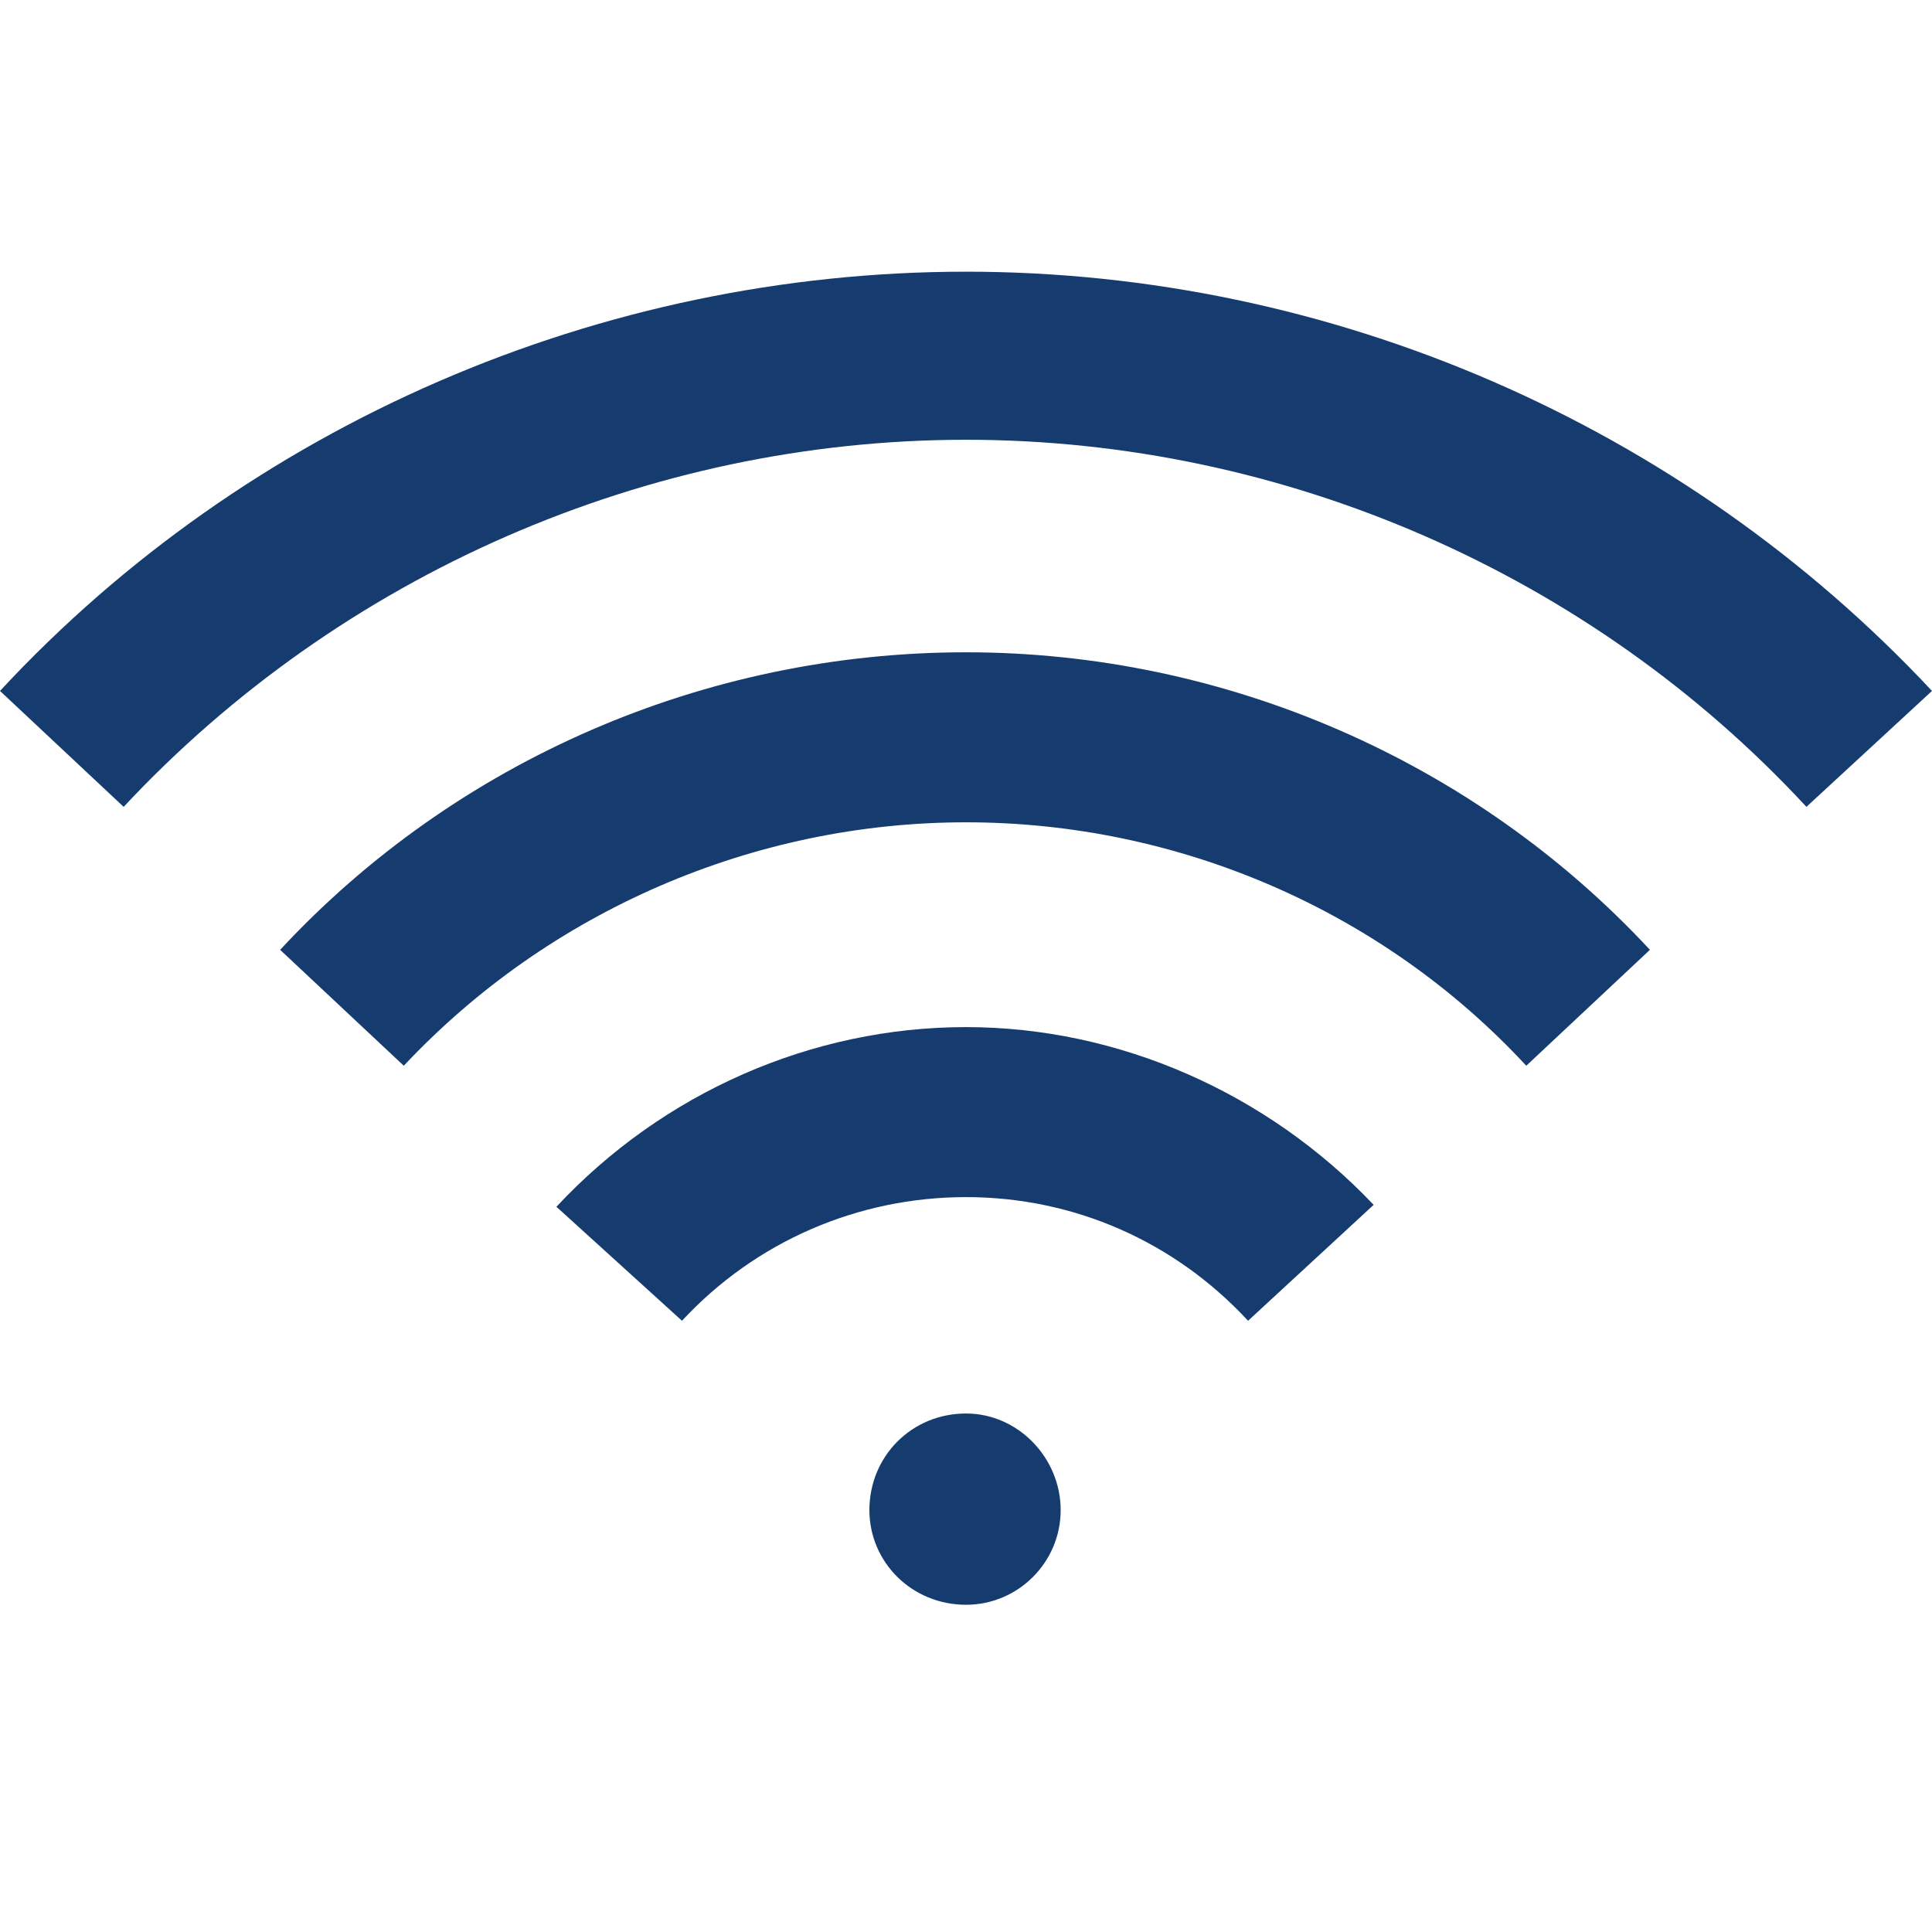 <?xml version="1.0" encoding="iso-8859-1"?>
<!DOCTYPE svg PUBLIC "-//W3C//DTD SVG 1.1 Basic//EN" "http://www.w3.org/Graphics/SVG/1.1/DTD/svg11-basic.dtd">
<svg version="1.1" baseProfile="basic"
   xmlns="http://www.w3.org/2000/svg" xmlns:xlink="http://www.w3.org/1999/xlink" x="0px" y="0px" width="64px" height="64px"
   viewBox="0 0 64 64" xml:space="preserve">
  <path transform="matrix(0.064,0,0,0.064,0,9)" stroke="none" style="fill:#163c6f" d="M 549 641 C 549 668 527 690 500 690 C 472 690 450 668 450 641 C 450 613 472 591 500 591 C 527 591 549 614 549 641 z M 500 479 C 556 479 608 502 646 543 L 711 483 C 656 425 579 391 500 391 C 420 391 343 425 288 484 L 353 543 C 391 502 444 479 500 479 z M 500 285 C 609 285 715 330 790 411 L 854 351 C 763 253 634 197 500 197 C 365 197 236 253 145 351 L 209 411 C 284 331 390 285 500 285 z M 500 87 C 664 87 823 156 935 277 L 1000 217 C 871 79 689 0 500 0 C 311 0 128 79 0 217 L 64 277 C 176 157 335 87 500 87 z"/>
</svg>
